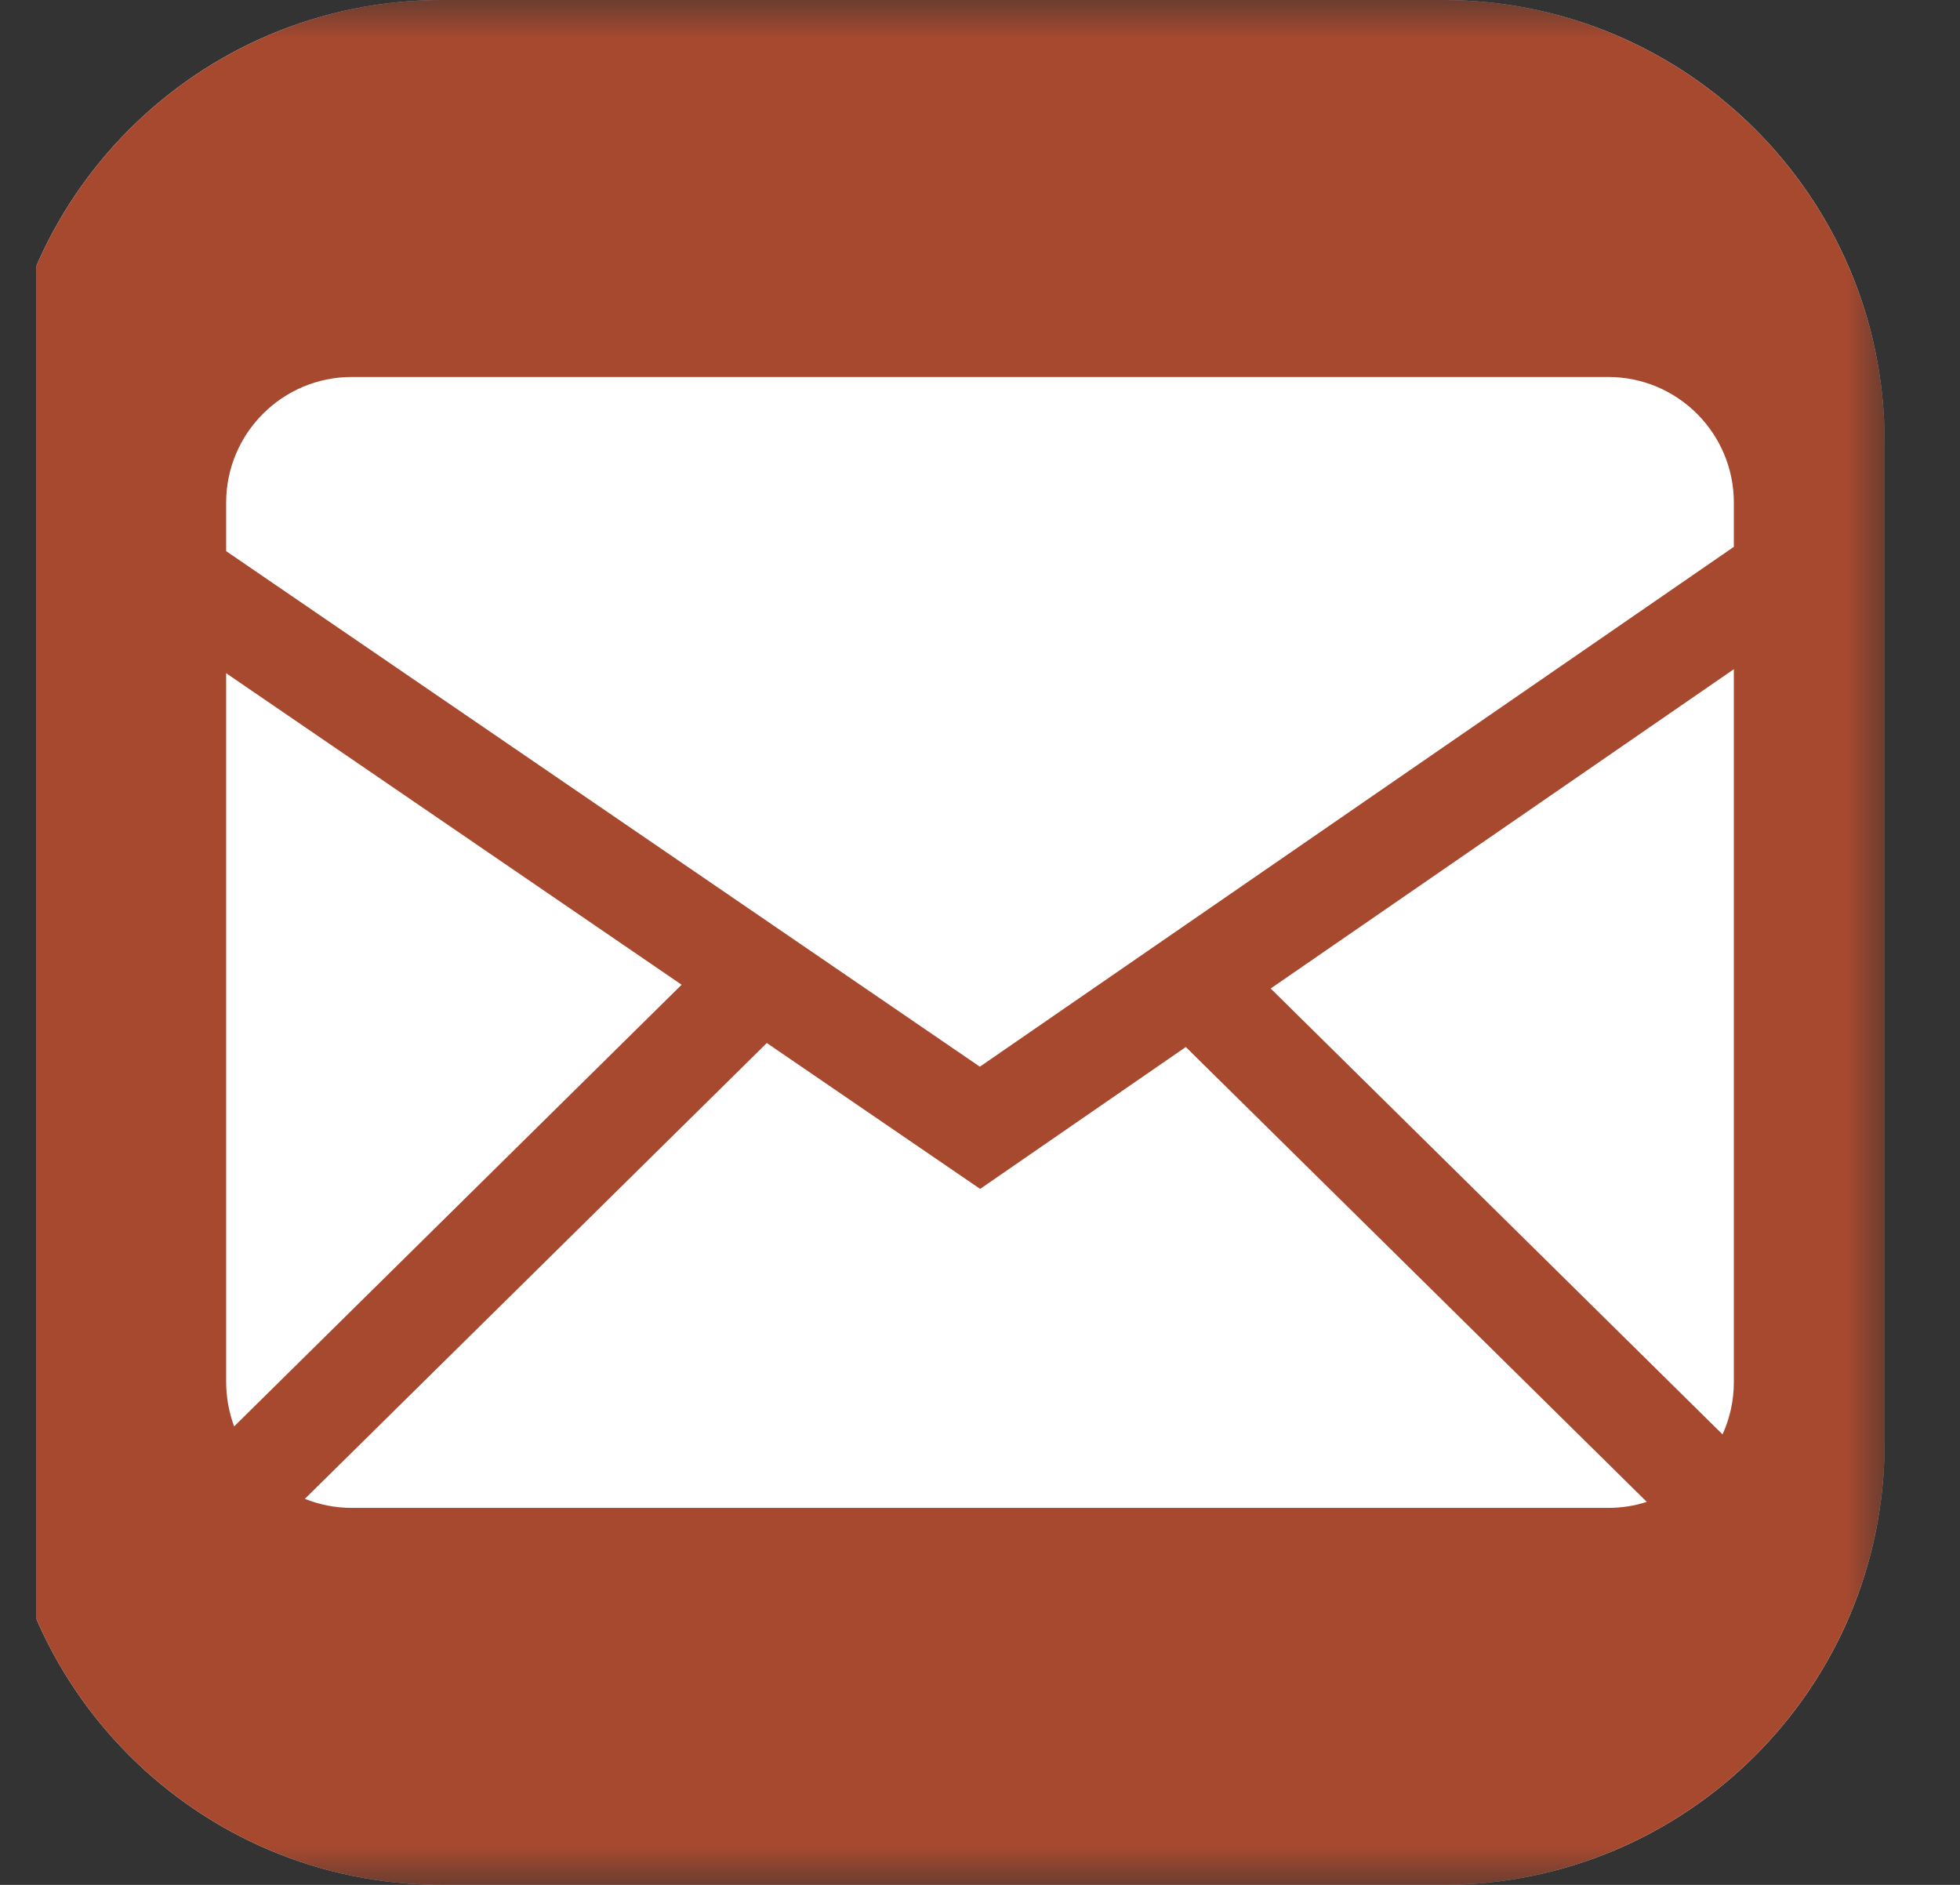 <svg width="26" height="25" viewBox="0 0 26 25" fill="none" xmlns="http://www.w3.org/2000/svg">
<rect x="0" y="0" width="26" height="25" fill="#333333" stroke="none"/>
<g clip-path="url(#clip0_26_1664)">
<g clip-path="url(#clip1_26_1664)">
<g clip-path="url(#clip2_26_1664)">
<g clip-path="url(#clip3_26_1664)">
<mask id="mask0_26_1664" style="mask-type:luminance" maskUnits="userSpaceOnUse" x="0" y="0" width="25" height="25">
<path d="M25 0H0V25H25V0Z" fill="white"/>
</mask>
<g mask="url(#mask0_26_1664)">
<path d="M19.141 0H5.859C2.623 0 0 2.623 0 5.859V19.141C0 22.377 2.623 25 5.859 25H19.141C22.377 25 25 22.377 25 19.141V5.859C25 2.623 22.377 0 19.141 0Z" fill="white"/>
<path d="M19.141 0H5.859C2.623 0 0 2.623 0 5.859V19.141C0 22.377 2.623 25 5.859 25H19.141C22.377 25 25 22.377 25 19.141V5.859C25 2.623 22.377 0 19.141 0Z" fill="#A6492F"/>
<path fill-rule="evenodd" clip-rule="evenodd" d="M10.172 13.834L13.002 15.769L15.73 13.887L21.845 19.92C21.684 19.973 21.513 19.999 21.333 20H4.667C4.447 20 4.237 19.957 4.044 19.88L10.172 13.834ZM23 8.876V18.333C23 18.58 22.946 18.814 22.85 19.025L16.856 13.111L23 8.876ZM3 8.929L9.042 13.061L3.106 18.919C3.036 18.731 3.001 18.533 3 18.333L3 8.929ZM21.333 5C22.253 5 23 5.746 23 6.667V7.253L12.998 14.148L3 7.31V6.667C3 5.747 3.746 5 4.667 5H21.333Z" fill="white"/>
</g>
</g>
</g>
</g>
</g>
<defs>
<clipPath id="clip0_26_1664">
<rect width="25" height="25" fill="white" transform="translate(0.48)"/>
</clipPath>
<clipPath id="clip1_26_1664">
<rect width="25" height="25" fill="white"/>
</clipPath>
<clipPath id="clip2_26_1664">
<rect width="25" height="25" fill="white"/>
</clipPath>
<clipPath id="clip3_26_1664">
<rect width="25" height="25" fill="white"/>
</clipPath>
</defs>
</svg>

